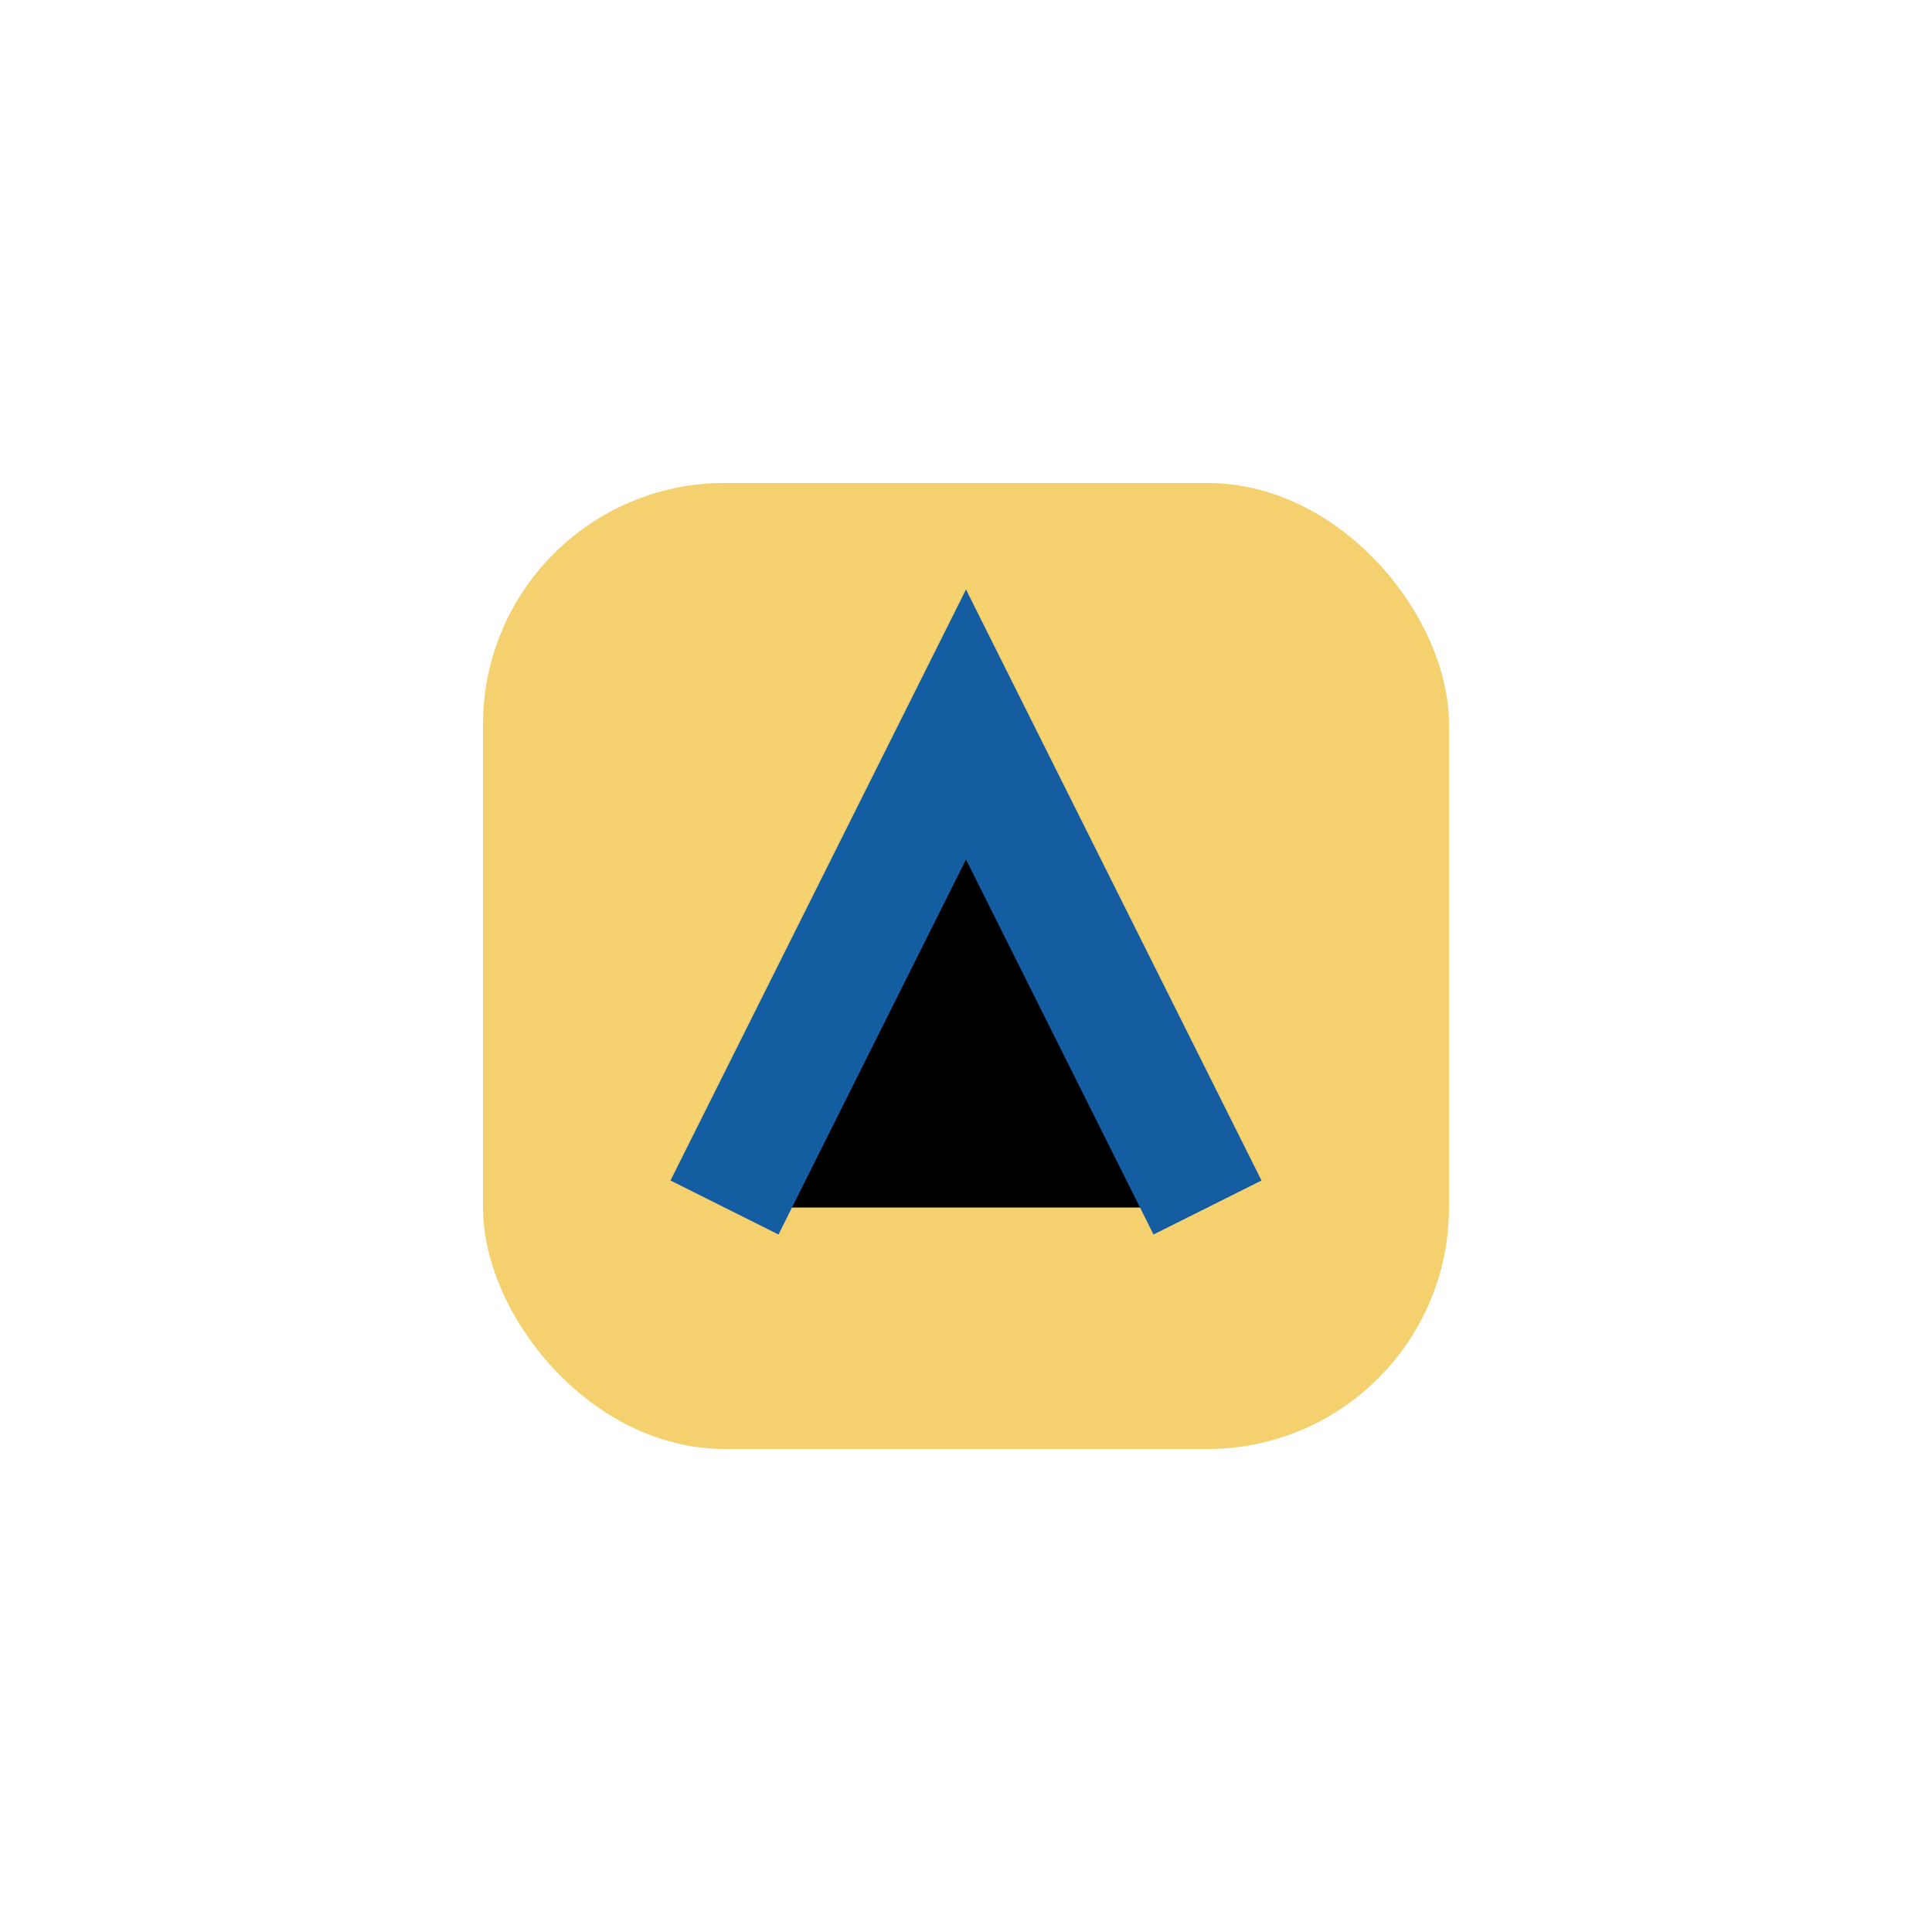 <?xml version="1.0" encoding="UTF-8"?>
<svg xmlns="http://www.w3.org/2000/svg" width="32" height="32" viewBox="0 0 32 32"><rect x="8" y="8" width="16" height="16" rx="4" fill="#F4D06F"/><path d="M12 20l4-8 4 8" stroke="#145DA0" stroke-width="2"/></svg>